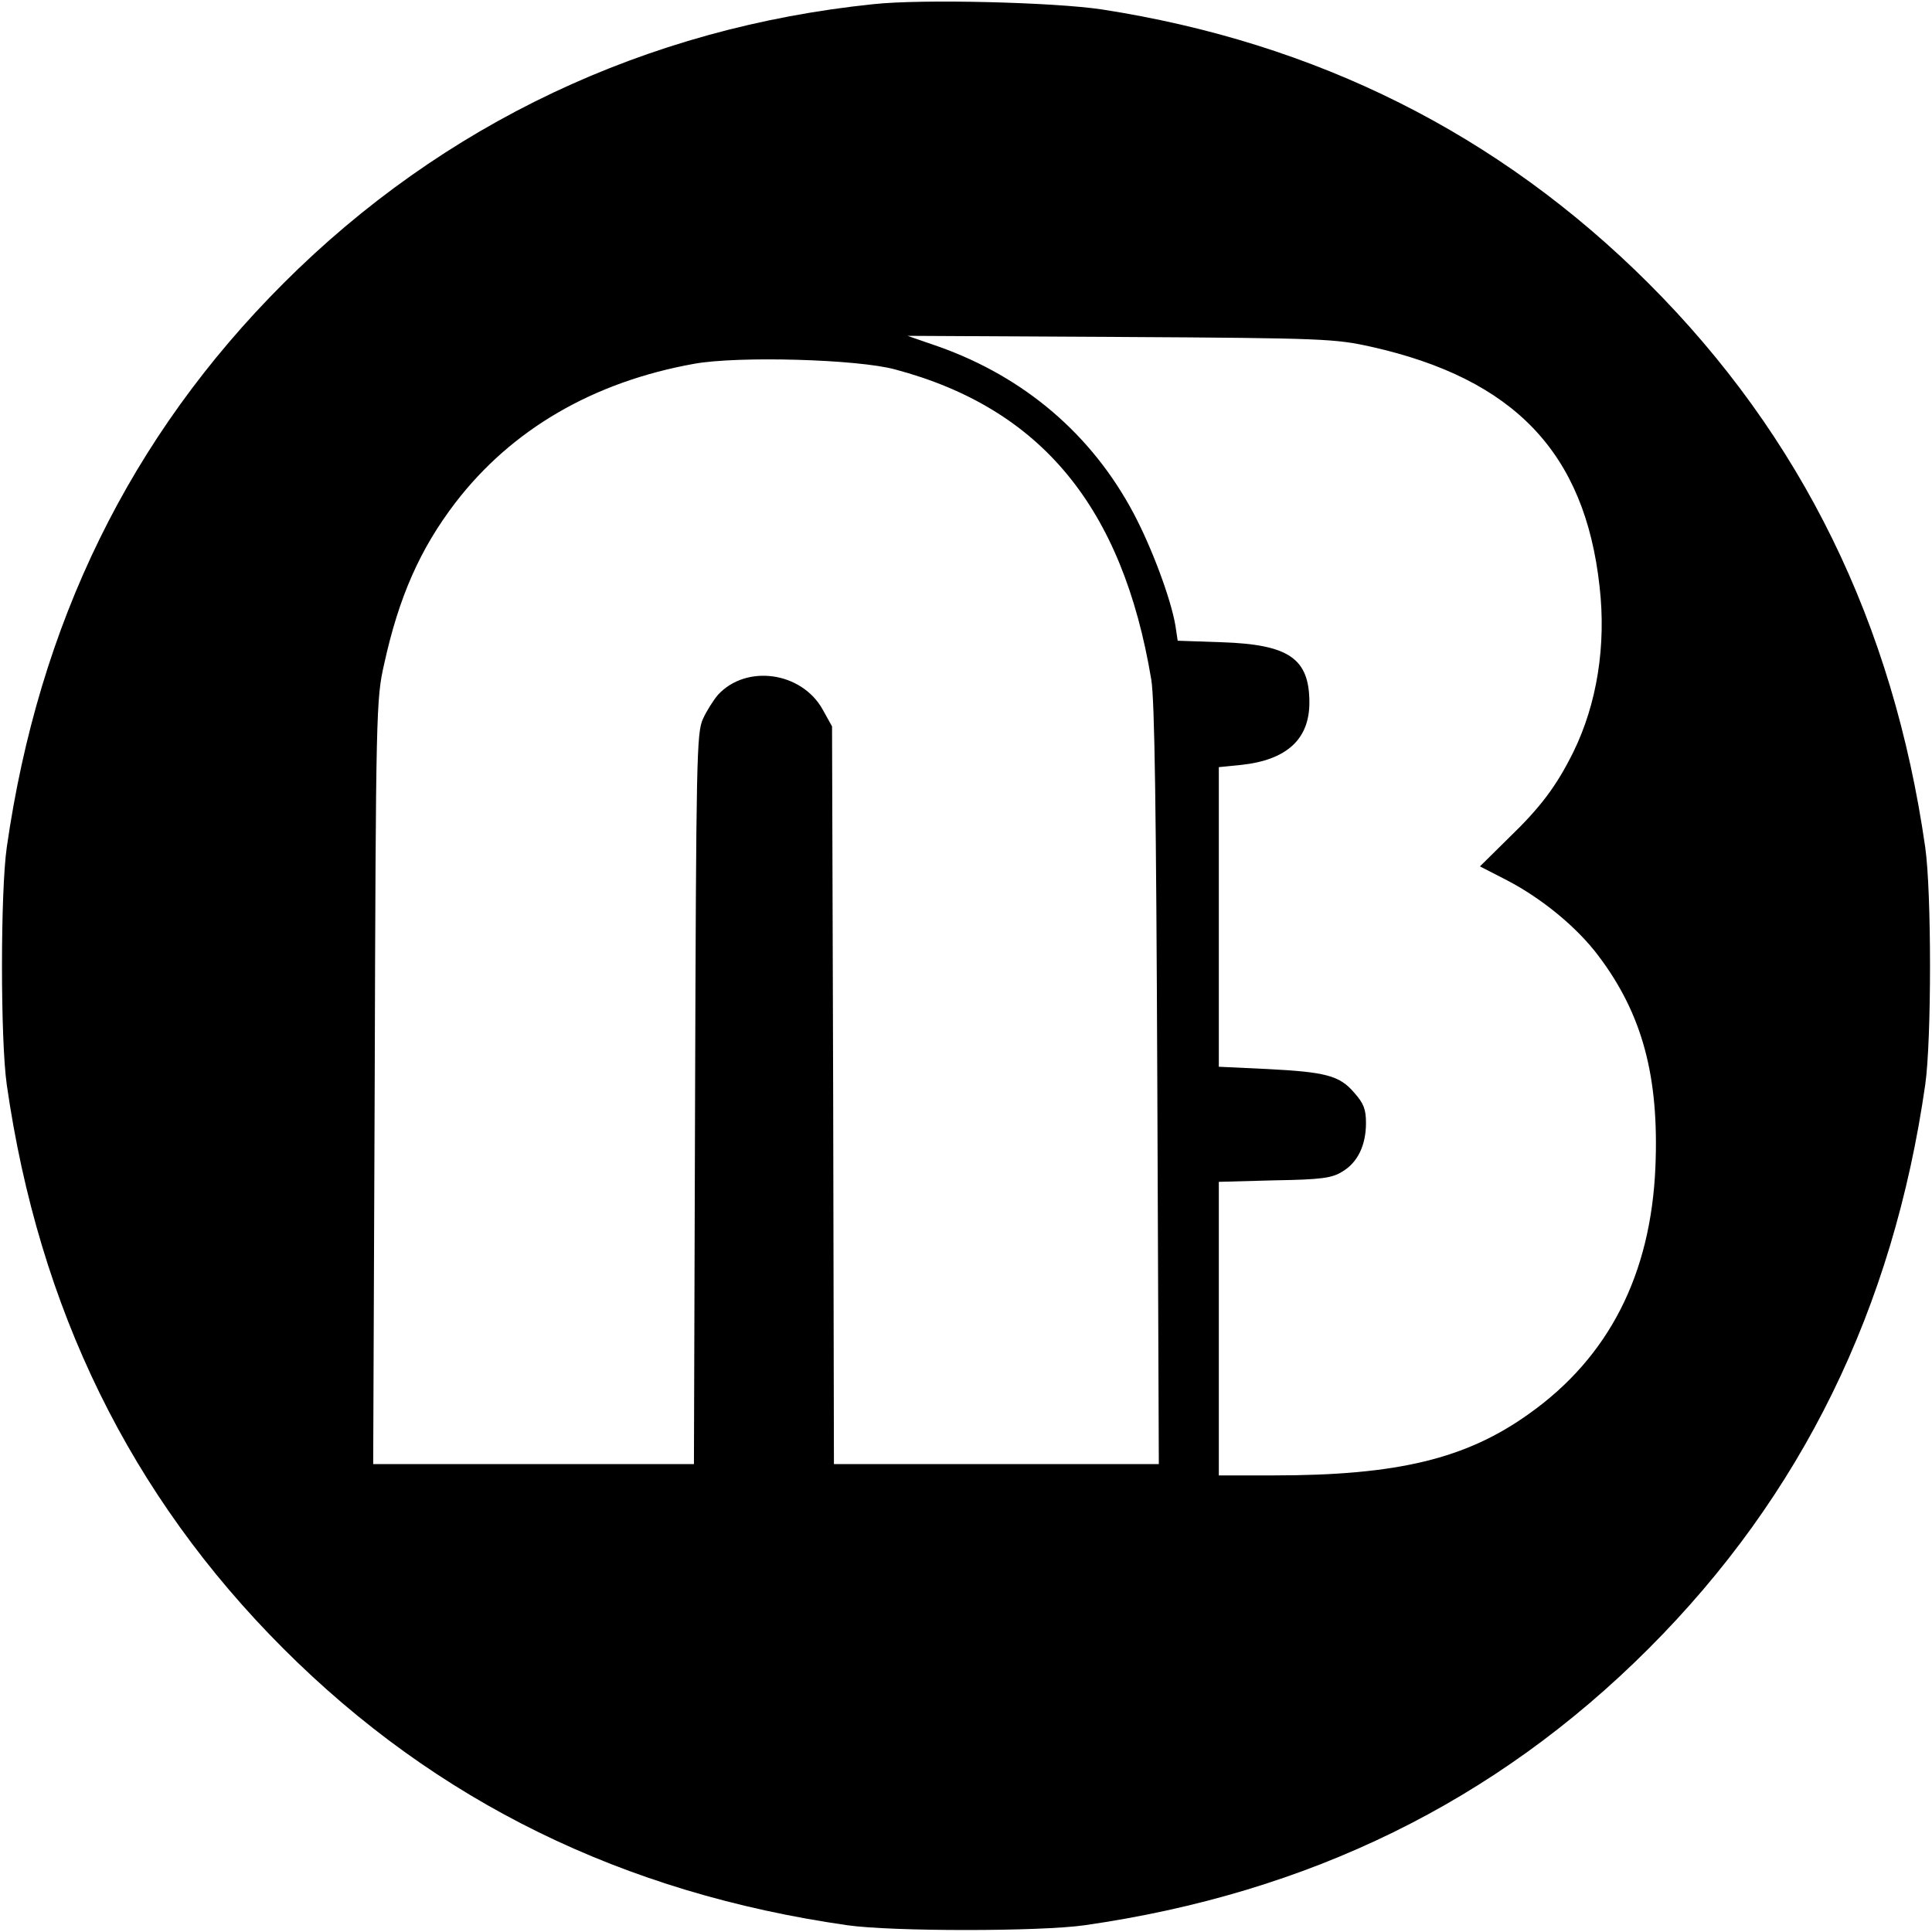 <svg version="1" xmlns="http://www.w3.org/2000/svg" width="682.667" height="682.667" viewBox="0 0 512 512"><path d="M231.5 1.1c-60.2 6.2-114.1 31.7-156.4 74-40.6 40.6-64.8 90.1-73.3 149.4-1.7 11.8-1.7 51.2 0 63 8.5 59.3 32.7 108.8 73.3 149.4 40.6 40.6 90.1 64.8 149.4 73.3 11.8 1.7 51.2 1.7 63 0 59.3-8.5 108.8-32.7 149.4-73.3 40.6-40.6 64.8-90.1 73.3-149.4 1.7-11.8 1.7-51.2 0-63-8.5-59.3-32.7-108.8-73.3-149.4-39.7-39.6-88-63.8-144.9-72.6-12.6-1.9-47.7-2.8-60.5-1.4zm131.9 90.8c37.9 8.5 56.6 28.1 60.5 63.5 1.8 15.7-.7 31.1-6.9 43.8-4.5 9.1-8.7 14.7-17.1 22.8l-7.7 7.6 7.2 3.7c9.2 4.8 18.5 12.4 24.2 20 11.7 15.5 16.1 32.1 15.1 56-1.2 28.4-12.3 50.3-33.4 65.3-16.7 12-34.9 16.4-67.8 16.4H323v-77.8l14.8-.4c12.4-.2 15.2-.6 17.9-2.3 4.1-2.4 6.3-7 6.3-12.9 0-3.6-.6-5.2-3.1-8-3.9-4.6-7.6-5.5-23.1-6.3l-12.8-.6v-79.4l6-.6c12-1.3 18-6.8 18-16.5 0-11.7-5.4-15.4-23.2-16l-11.7-.4-.6-4c-1.2-7.1-6.2-20.5-11-29.6-11.1-21-29-36.3-51.9-44.4l-8.1-2.8 56.5.3c54.1.3 56.9.5 66.4 2.6zm-126.2 6c38.7 10.3 60.3 36.5 67.9 82.2.9 5.4 1.3 34.5 1.6 107.6l.4 100.3H221l-.2-97.8-.3-97.7-2.5-4.5c-5.6-10-20.2-12-27.7-3.9-1.2 1.4-3 4.2-4 6.4-1.7 3.7-1.8 10.1-2.1 100.8l-.3 96.7h-85l.4-101.3c.3-98.4.4-101.5 2.5-110.7 3.9-17.8 9.5-30.5 18.9-42.8 14.9-19.4 36.5-32 63.3-36.8 11.7-2.1 43.3-1.2 53.2 1.5z"/></svg>
